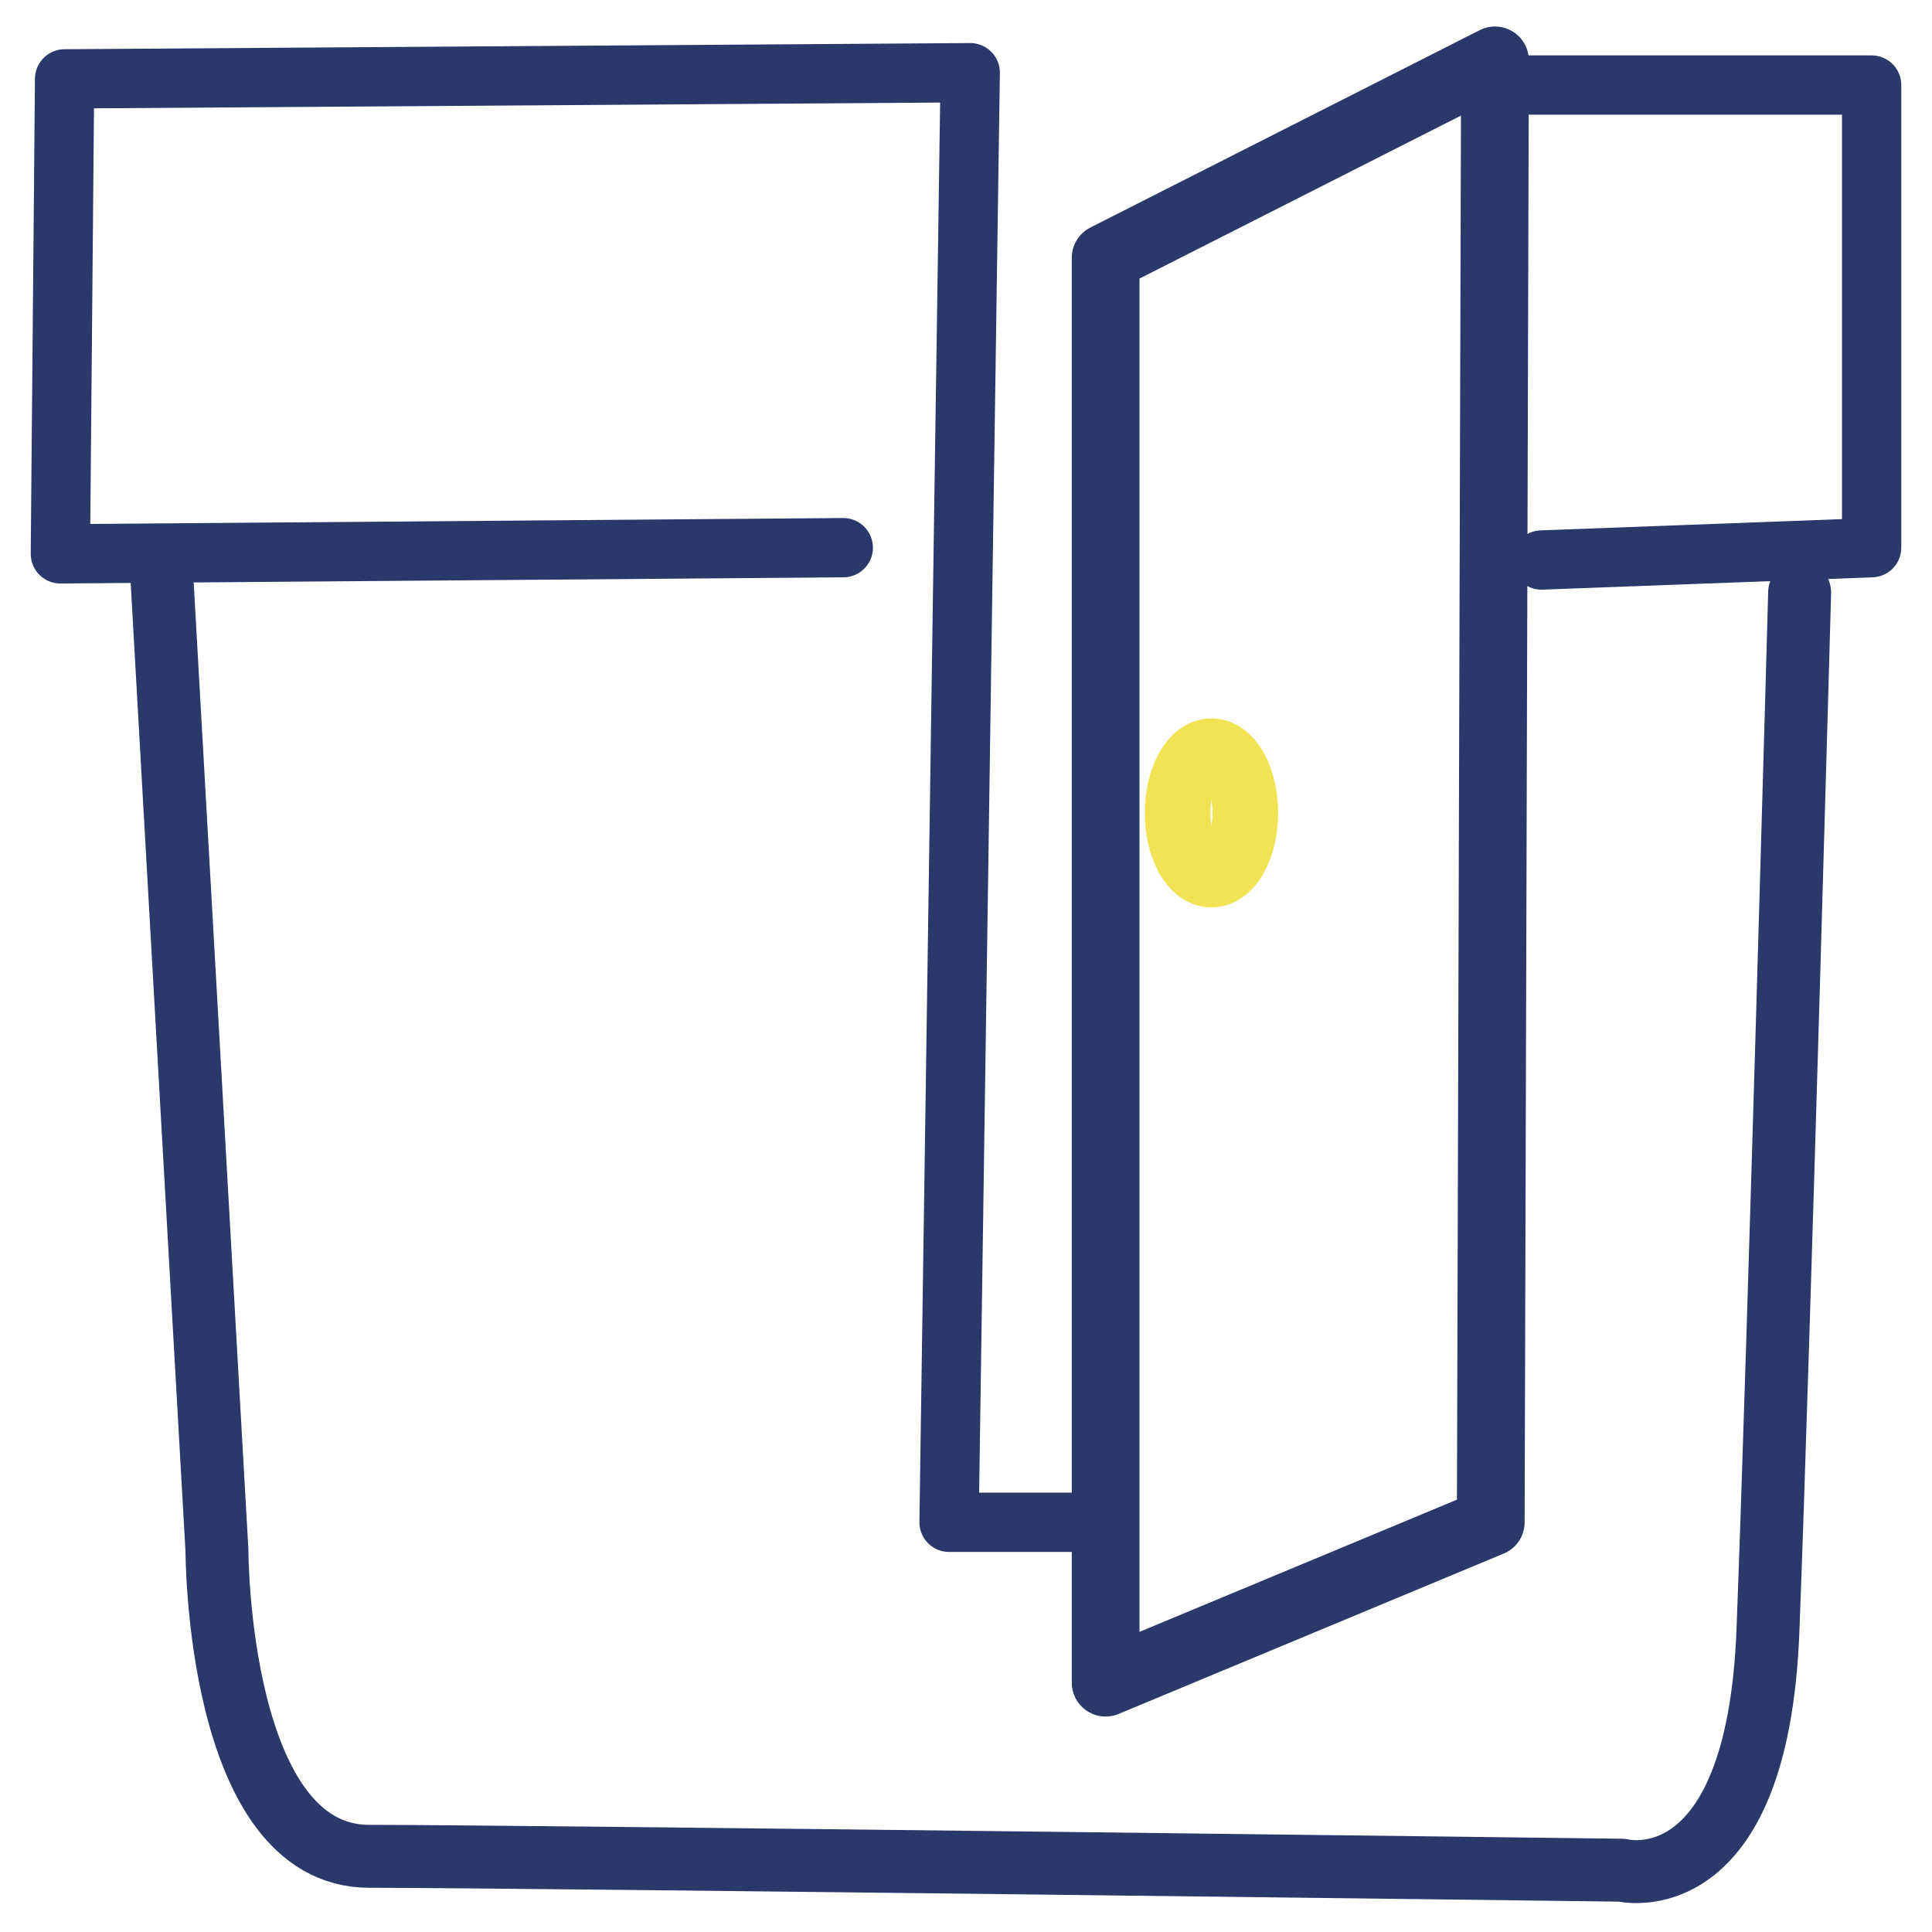 <svg xmlns="http://www.w3.org/2000/svg" id="Layer_1" data-name="Layer 1" viewBox="0 0 1280 1280"><defs><style>.cls-1,.cls-2,.cls-3,.cls-4{fill:none;stroke-linecap:round;stroke-linejoin:round;}.cls-1,.cls-2,.cls-3{stroke:#2a386a;}.cls-1{stroke-width:39.29px;}.cls-2{stroke-width:41.69px;}.cls-3{stroke-width:44.88px;}.cls-4{stroke:#f2e355;stroke-width:43.46px;}</style></defs><polyline class="cls-1" points="558.69 362.85 40 366.94 42.8 52.26 642.8 48.17 628.78 1008.55 715.7 1008.55"></polyline><path class="cls-2" d="M107.29,383.28l36.45,644.14s0,202.44,100.93,202.44,829.91,9.2,829.91,9.2,89.72,23,96.73-158.73,21-687.85,21-687.85"></path><polygon class="cls-3" points="990.47 40 987.66 1008.55 732.52 1114.8 732.52 170.77 990.47 40"></polygon><polyline class="cls-1" points="1021.31 371.02 1240 362.85 1240 56.35 990.47 56.35"></polyline><ellipse class="cls-4" cx="802.62" cy="538.58" rx="22.43" ry="40.87"></ellipse></svg>